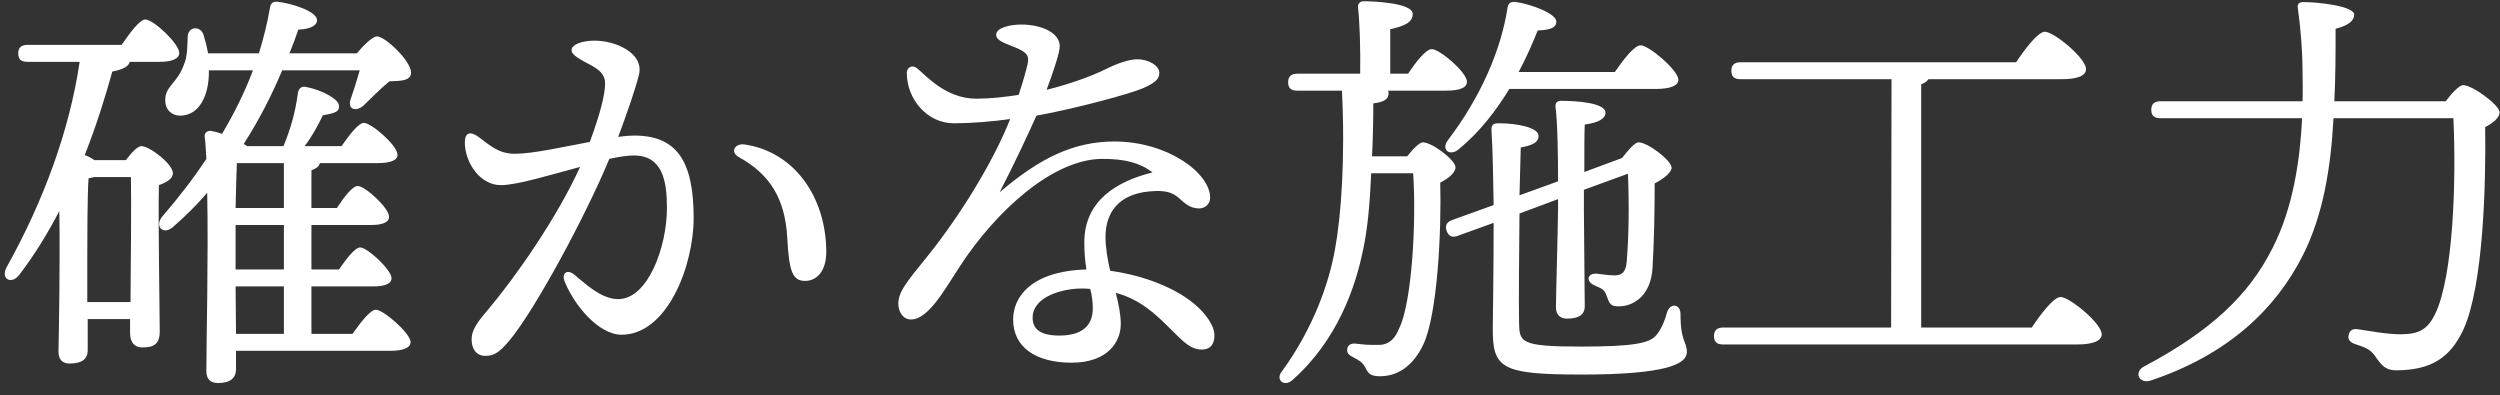 <svg viewBox="0 0 177 28" fill="none" xmlns="http://www.w3.org/2000/svg">
<rect x="0" y="0" width="177" height="28" fill="#333333" stroke="none"/>
<path d="M6.18 21.388H9.24C9.27 18.628 9.3 14.098 9.27 12.538H6.66C6.54 12.568 6.42 12.598 6.27 12.628C6.18 13.738 6.18 17.338 6.18 18.208V21.388ZM6.69 11.338H8.91C9.3 10.828 9.72 10.348 10.02 10.348C10.59 10.348 12.24 11.608 12.24 12.268C12.24 12.658 11.76 12.928 11.25 13.108C11.19 15.508 11.31 22.198 11.31 23.458C11.31 24.388 10.86 24.598 10.08 24.598C9.39 24.598 9.21 24.058 9.21 23.578V22.588H6.21V24.778C6.21 25.438 5.79 25.738 4.92 25.738C4.41 25.738 4.14 25.438 4.14 24.898C4.17 23.728 4.26 18.448 4.2 14.938C3.39 16.498 2.46 18.028 1.38 19.438C0.84 20.188 0 19.768 0.48 18.898C3.09 14.218 4.92 9.238 5.64 4.378H1.95C1.56 4.378 1.29 4.258 1.29 3.778C1.29 3.328 1.56 3.178 1.95 3.178H8.61C9.21 2.308 9.9 1.378 10.29 1.378C10.86 1.378 12.69 3.088 12.69 3.748C12.69 4.168 12.15 4.378 11.31 4.378H9.18C9.12 4.708 8.7 4.918 7.95 5.068C7.47 6.808 6.84 8.848 6 10.978C6.24 11.068 6.48 11.188 6.69 11.338ZM16.68 20.278L16.71 23.638H20.1V20.278H16.68ZM16.68 14.728H20.1V11.548H16.77C16.74 12.178 16.71 13.438 16.68 14.728ZM20.1 19.078V15.928H16.68V18.178V19.078H20.1ZM22.05 23.638H24.96C25.53 22.828 26.22 21.928 26.61 21.928C27.15 21.928 29.04 23.578 29.07 24.208C29.07 24.628 28.56 24.838 27.6 24.838H16.71V26.128C16.71 26.788 16.29 27.118 15.42 27.118C14.88 27.118 14.61 26.818 14.61 26.278C14.61 24.238 14.76 18.148 14.67 13.648C13.95 14.488 13.14 15.298 12.24 16.078C11.55 16.678 10.92 16.018 11.49 15.328C12.63 14.008 13.68 12.658 14.61 11.248C14.58 10.648 14.55 10.108 14.49 9.658C14.46 9.418 14.67 9.238 14.94 9.268C15.12 9.298 15.39 9.358 15.72 9.478C16.59 8.008 17.34 6.508 17.91 4.978H14.79V5.098C14.79 6.688 14.16 8.158 12.78 8.188C12.12 8.188 11.7 7.738 11.7 7.138C11.67 6.088 12.51 5.968 13.02 4.588C13.29 3.958 13.26 3.148 13.29 2.578C13.32 1.888 14.16 1.798 14.4 2.428C14.52 2.818 14.64 3.268 14.73 3.778H18.33C18.66 2.698 18.93 1.648 19.11 0.568C19.17 0.178 19.35 0.118 19.62 0.118C20.7 0.238 22.38 0.808 22.44 1.378C22.5 1.798 21.96 2.068 21.12 2.098C20.94 2.638 20.73 3.208 20.49 3.778H25.26C25.74 3.208 26.37 2.578 26.7 2.578C27.27 2.578 29.1 4.318 29.1 5.128C29.13 5.758 28.26 5.728 27.57 5.758C26.91 6.298 26.19 7.048 25.71 7.498C25.11 7.978 24.54 7.678 24.87 6.898C25.02 6.478 25.26 5.698 25.47 4.978H19.98C19.29 6.628 18.39 8.428 17.25 10.198C17.34 10.228 17.43 10.288 17.49 10.348H20.07C20.58 9.118 20.91 7.948 21.09 6.598C21.12 6.328 21.3 6.088 21.63 6.148C22.8 6.358 24.03 7.048 24 7.498C24.03 7.858 23.82 8.008 22.86 8.158C22.5 8.908 22.11 9.628 21.57 10.348H24.18C24.72 9.568 25.38 8.698 25.77 8.698C26.28 8.698 28.14 10.288 28.14 10.948C28.17 11.338 27.66 11.548 26.73 11.548H22.65C22.59 11.788 22.38 11.938 22.05 12.058V14.728H23.85C24.36 13.948 24.96 13.168 25.32 13.168C25.86 13.168 27.54 14.728 27.54 15.328C27.57 15.748 27.06 15.928 26.28 15.928H22.05V19.078H24C24.54 18.298 25.14 17.518 25.5 17.518C26.01 17.518 27.69 19.078 27.72 19.678C27.72 20.098 27.24 20.278 26.43 20.278H22.05V23.638ZM44.91 9.598C47.91 9.598 49.11 11.398 49.11 15.418C49.11 18.868 47.22 23.698 44.01 23.698C42.39 23.698 40.65 21.628 39.96 19.888C39.78 19.438 40.08 18.988 40.65 19.438C41.34 19.978 42.51 21.178 43.77 21.178C45.87 21.178 47.22 17.488 47.22 14.728C47.22 12.838 46.92 11.008 44.88 11.008C44.43 11.008 43.83 11.098 43.14 11.248C41.49 15.238 37.89 21.928 36.06 24.118C35.37 24.928 34.98 25.198 34.38 25.198C33.69 25.198 33.39 24.658 33.39 24.028C33.39 23.398 33.75 22.858 34.5 21.988C36.48 19.648 39.42 15.448 41.07 11.818C38.94 12.388 36.6 13.108 35.46 13.108C33.99 13.108 32.91 11.518 32.91 10.078C32.91 9.388 33.3 9.268 33.87 9.688C34.65 10.258 35.28 10.888 36.45 10.888C37.71 10.888 39.84 10.408 41.76 10.048C42.51 8.008 42.84 6.688 42.84 5.908C42.84 5.278 42.45 4.948 41.79 4.588C40.62 3.988 40.47 3.778 40.47 3.538C40.47 3.148 41.22 2.878 42.09 2.878C43.62 2.878 45.6 3.778 45.24 5.278C44.97 6.388 44.37 8.068 43.77 9.688C44.19 9.628 44.58 9.598 44.91 9.598ZM52.71 10.228C56.25 10.738 58.5 13.978 58.5 17.848C58.5 19.138 57.87 19.888 57 19.888C56.16 19.888 55.86 19.318 55.74 16.858C55.59 14.098 54.54 12.358 52.32 11.128C51.66 10.768 52.02 10.138 52.71 10.228ZM77.37 21.838C77.37 21.358 77.31 20.938 77.19 20.458C76.98 20.428 76.77 20.428 76.53 20.428C75.3 20.428 73.11 20.968 73.11 22.498C73.11 23.248 73.59 23.758 75 23.758C76.83 23.758 77.37 22.858 77.37 21.838ZM84.51 21.478C85.32 22.138 85.98 23.038 85.98 23.728C85.98 24.058 85.92 24.748 85.08 24.748C84.3 24.748 83.76 24.178 82.92 23.338C81.78 22.198 80.73 21.208 78.99 20.728C79.2 21.508 79.35 22.258 79.35 22.948C79.35 24.208 78.42 25.678 75.87 25.678C73.35 25.678 71.73 24.598 71.73 22.618C71.73 21.058 72.96 19.198 76.92 19.078C76.83 18.538 76.77 17.908 76.77 17.158C76.77 14.218 79.05 12.838 81.6 12.208C80.7 11.518 79.62 11.248 78.06 11.248C74.52 11.248 70.47 14.998 67.95 18.868C66.87 20.518 65.73 22.618 64.5 22.618C63.93 22.618 63.6 22.078 63.6 21.478C63.6 20.458 64.68 19.438 66.18 17.488C68.55 14.398 70.53 10.948 71.52 8.428C70.23 8.608 68.79 8.728 67.53 8.728C65.64 8.728 64.2 7.018 64.2 5.158C64.2 4.768 64.59 4.558 64.92 4.828C65.49 5.278 66.93 6.988 69.12 6.988C70.11 6.988 71.13 6.868 72.12 6.718C72.45 5.728 72.66 4.948 72.75 4.558C72.9 3.898 72.66 3.688 71.88 3.358C71.25 3.088 70.53 2.908 70.53 2.458C70.53 1.948 71.55 1.738 72.3 1.738C73.77 1.738 75.03 2.338 75.03 3.268C75.03 3.718 74.61 4.978 74.1 6.358C75.45 6.028 77.16 5.458 78.24 4.918C79.14 4.468 79.95 4.198 80.52 4.198C81.33 4.198 82.08 4.648 82.08 5.158C82.08 5.668 81.66 5.908 80.94 6.238C80.16 6.598 76.23 7.678 73.38 8.188C72.75 9.598 71.82 11.578 70.77 13.618C73.65 11.158 76.05 10.018 78.9 10.018C82.65 10.018 85.68 12.238 85.68 14.008C85.68 14.488 85.26 14.758 84.9 14.758C84.27 14.758 83.88 14.398 83.49 14.038C83.01 13.618 82.5 13.438 81.33 13.558C79.17 13.768 78.27 15.088 78.27 16.768C78.27 17.548 78.42 18.388 78.6 19.168C80.4 19.408 82.86 20.128 84.51 21.478ZM117.21 6.298H106.86C105.96 7.768 104.82 9.298 103.29 10.558C102.66 11.098 102 10.618 102.51 9.928C104.88 6.808 106.29 3.478 106.74 0.508C106.8 0.208 106.98 0.088 107.37 0.148C108.39 0.298 110.19 0.958 110.19 1.528C110.19 1.948 109.77 2.128 108.87 2.158C108.54 2.968 108.12 3.988 107.52 5.098H114.33C114.93 4.228 115.71 3.208 116.16 3.208C116.73 3.208 118.8 4.948 118.83 5.638C118.83 6.058 118.29 6.298 117.21 6.298ZM97.14 11.068H99.63C100.02 10.558 100.5 10.078 100.74 10.078C101.4 10.078 103.05 11.338 103.05 11.848C103.05 12.208 102.57 12.628 101.97 12.928C102.06 16.528 101.76 22.198 100.8 24.328C100.11 25.828 99.03 26.638 97.71 26.638C96.99 26.638 96.87 26.428 96.66 26.008C96.48 25.648 96.15 25.468 95.85 25.318C95.49 25.138 95.31 24.988 95.4 24.628C95.46 24.418 95.67 24.298 95.97 24.328C96.72 24.418 96.84 24.418 97.62 24.418C98.52 24.418 98.88 23.698 99.06 23.248C99.96 21.448 100.29 15.688 100.05 12.268H97.08C96.99 14.428 96.81 16.318 96.51 17.668C95.97 20.338 94.68 24.118 91.47 26.938C90.87 27.418 90.3 26.848 90.75 26.308C93 23.218 94.11 20.008 94.53 17.578C94.95 15.298 95.25 11.218 95.01 6.418H91.86C91.47 6.418 91.2 6.298 91.2 5.818C91.2 5.368 91.47 5.218 91.86 5.218H96.3C96.33 3.598 96.27 1.588 96.15 0.538C96.12 0.238 96.3 0.088 96.57 0.088C97.08 0.088 100.02 0.178 100.02 0.988C100.02 1.618 99.36 1.858 98.43 2.068V5.218H99.69C100.26 4.378 100.95 3.478 101.37 3.478C101.94 3.478 103.86 5.128 103.86 5.788C103.86 6.208 103.35 6.418 102.39 6.418H98.28C98.31 6.478 98.31 6.538 98.31 6.598C98.31 7.048 97.95 7.228 97.23 7.318C97.23 8.608 97.2 9.868 97.14 11.068ZM110.31 14.098L107.58 15.118C107.55 18.148 107.52 21.328 107.55 22.858C107.58 24.238 107.64 24.538 111.96 24.538C115.65 24.538 116.76 24.298 117.24 23.758C117.6 23.368 117.9 22.618 118.02 22.138C118.23 21.418 118.98 21.508 118.98 22.228C118.98 24.238 119.43 24.148 119.43 24.928C119.43 25.768 117.99 26.518 111.99 26.518C106.2 26.518 105.66 26.068 105.69 23.128C105.69 22.558 105.75 19.288 105.75 15.778L103.26 16.678C102.9 16.828 102.6 16.798 102.42 16.348C102.27 15.928 102.48 15.688 102.84 15.568L105.75 14.518C105.72 12.598 105.69 10.738 105.6 9.268C105.57 8.848 105.69 8.728 106.11 8.728C107.43 8.728 108.93 9.028 108.93 9.628C108.93 10.078 108.51 10.288 107.67 10.438C107.64 11.428 107.61 12.598 107.58 13.828L110.31 12.838C110.31 11.098 110.28 8.728 110.13 7.558C110.1 7.288 110.25 7.138 110.52 7.138C111.66 7.138 113.67 7.288 113.67 7.978C113.67 8.428 113.1 8.698 112.2 8.818C112.17 9.418 112.17 10.828 112.17 12.178L114.84 11.188C115.26 10.648 115.74 10.078 116.01 10.078C116.67 10.078 118.35 11.368 118.35 11.878C118.35 12.208 117.78 12.658 117.15 12.988C117.15 14.728 117.12 16.858 117 18.958C116.88 21.028 115.56 21.688 114.63 21.688C114.06 21.688 113.97 21.568 113.76 20.968C113.61 20.548 113.49 20.458 112.92 20.218C112.26 19.948 112.35 19.318 113.07 19.378C113.37 19.408 113.88 19.498 114.3 19.498C114.78 19.498 115.11 19.318 115.17 18.538C115.32 16.738 115.35 14.548 115.26 12.298L112.14 13.438V14.878C112.14 15.808 112.2 20.878 112.2 21.688C112.2 22.318 111.72 22.558 110.94 22.558C110.46 22.558 110.16 22.288 110.16 21.748C110.16 21.028 110.31 15.838 110.31 14.758V14.098ZM136.02 23.188H143.85C144.51 22.198 145.41 21.028 145.89 21.028C146.52 21.028 148.8 22.888 148.8 23.668C148.8 24.088 148.29 24.388 147.06 24.388H122.01C121.62 24.388 121.35 24.268 121.35 23.788C121.35 23.338 121.62 23.188 122.01 23.188H133.89L133.92 5.608H123.24C122.85 5.608 122.58 5.488 122.58 5.008C122.58 4.558 122.85 4.408 123.24 4.408H142.74C143.4 3.418 144.3 2.248 144.78 2.248C145.41 2.248 147.69 4.108 147.69 4.888C147.69 5.338 147.15 5.608 145.95 5.608H136.53C136.44 5.758 136.26 5.878 136.02 5.968V23.188ZM165.27 7.168H173.16C173.58 6.598 174.12 6.028 174.39 6.028C175.05 6.028 176.97 7.438 176.97 7.948C176.97 8.308 176.55 8.698 175.95 8.998C176.01 12.958 175.83 20.188 174.42 23.308C173.49 25.318 172.14 26.218 169.62 26.218C168.9 26.218 168.6 25.828 168.27 25.378C167.88 24.748 167.55 24.628 166.74 24.358C166.26 24.208 166.23 23.908 166.29 23.698C166.35 23.458 166.5 23.248 166.92 23.308C167.76 23.428 168.96 23.668 169.98 23.668C171.3 23.668 171.9 23.278 172.41 22.228C173.7 19.558 173.91 12.748 173.7 8.368H165.21C165.03 11.818 164.49 15.238 163.02 18.118C161.1 21.898 157.74 25.108 152.28 26.938C151.44 27.208 151.05 26.338 151.8 25.948C156.54 23.428 159.21 20.908 160.89 17.578C162.36 14.698 162.84 11.338 162.99 8.368H152.97C152.58 8.368 152.31 8.248 152.31 7.768C152.31 7.318 152.58 7.168 152.97 7.168H163.02C163.05 6.388 163.02 5.638 163.02 4.948C163.02 3.808 162.9 2.068 162.69 0.628C162.63 0.268 162.75 0.148 163.11 0.148C164.1 0.148 166.68 0.418 166.68 1.048C166.65 1.498 166.26 1.798 165.36 2.038C165.36 3.688 165.36 5.428 165.27 7.168Z" fill="white"/>
</svg>
